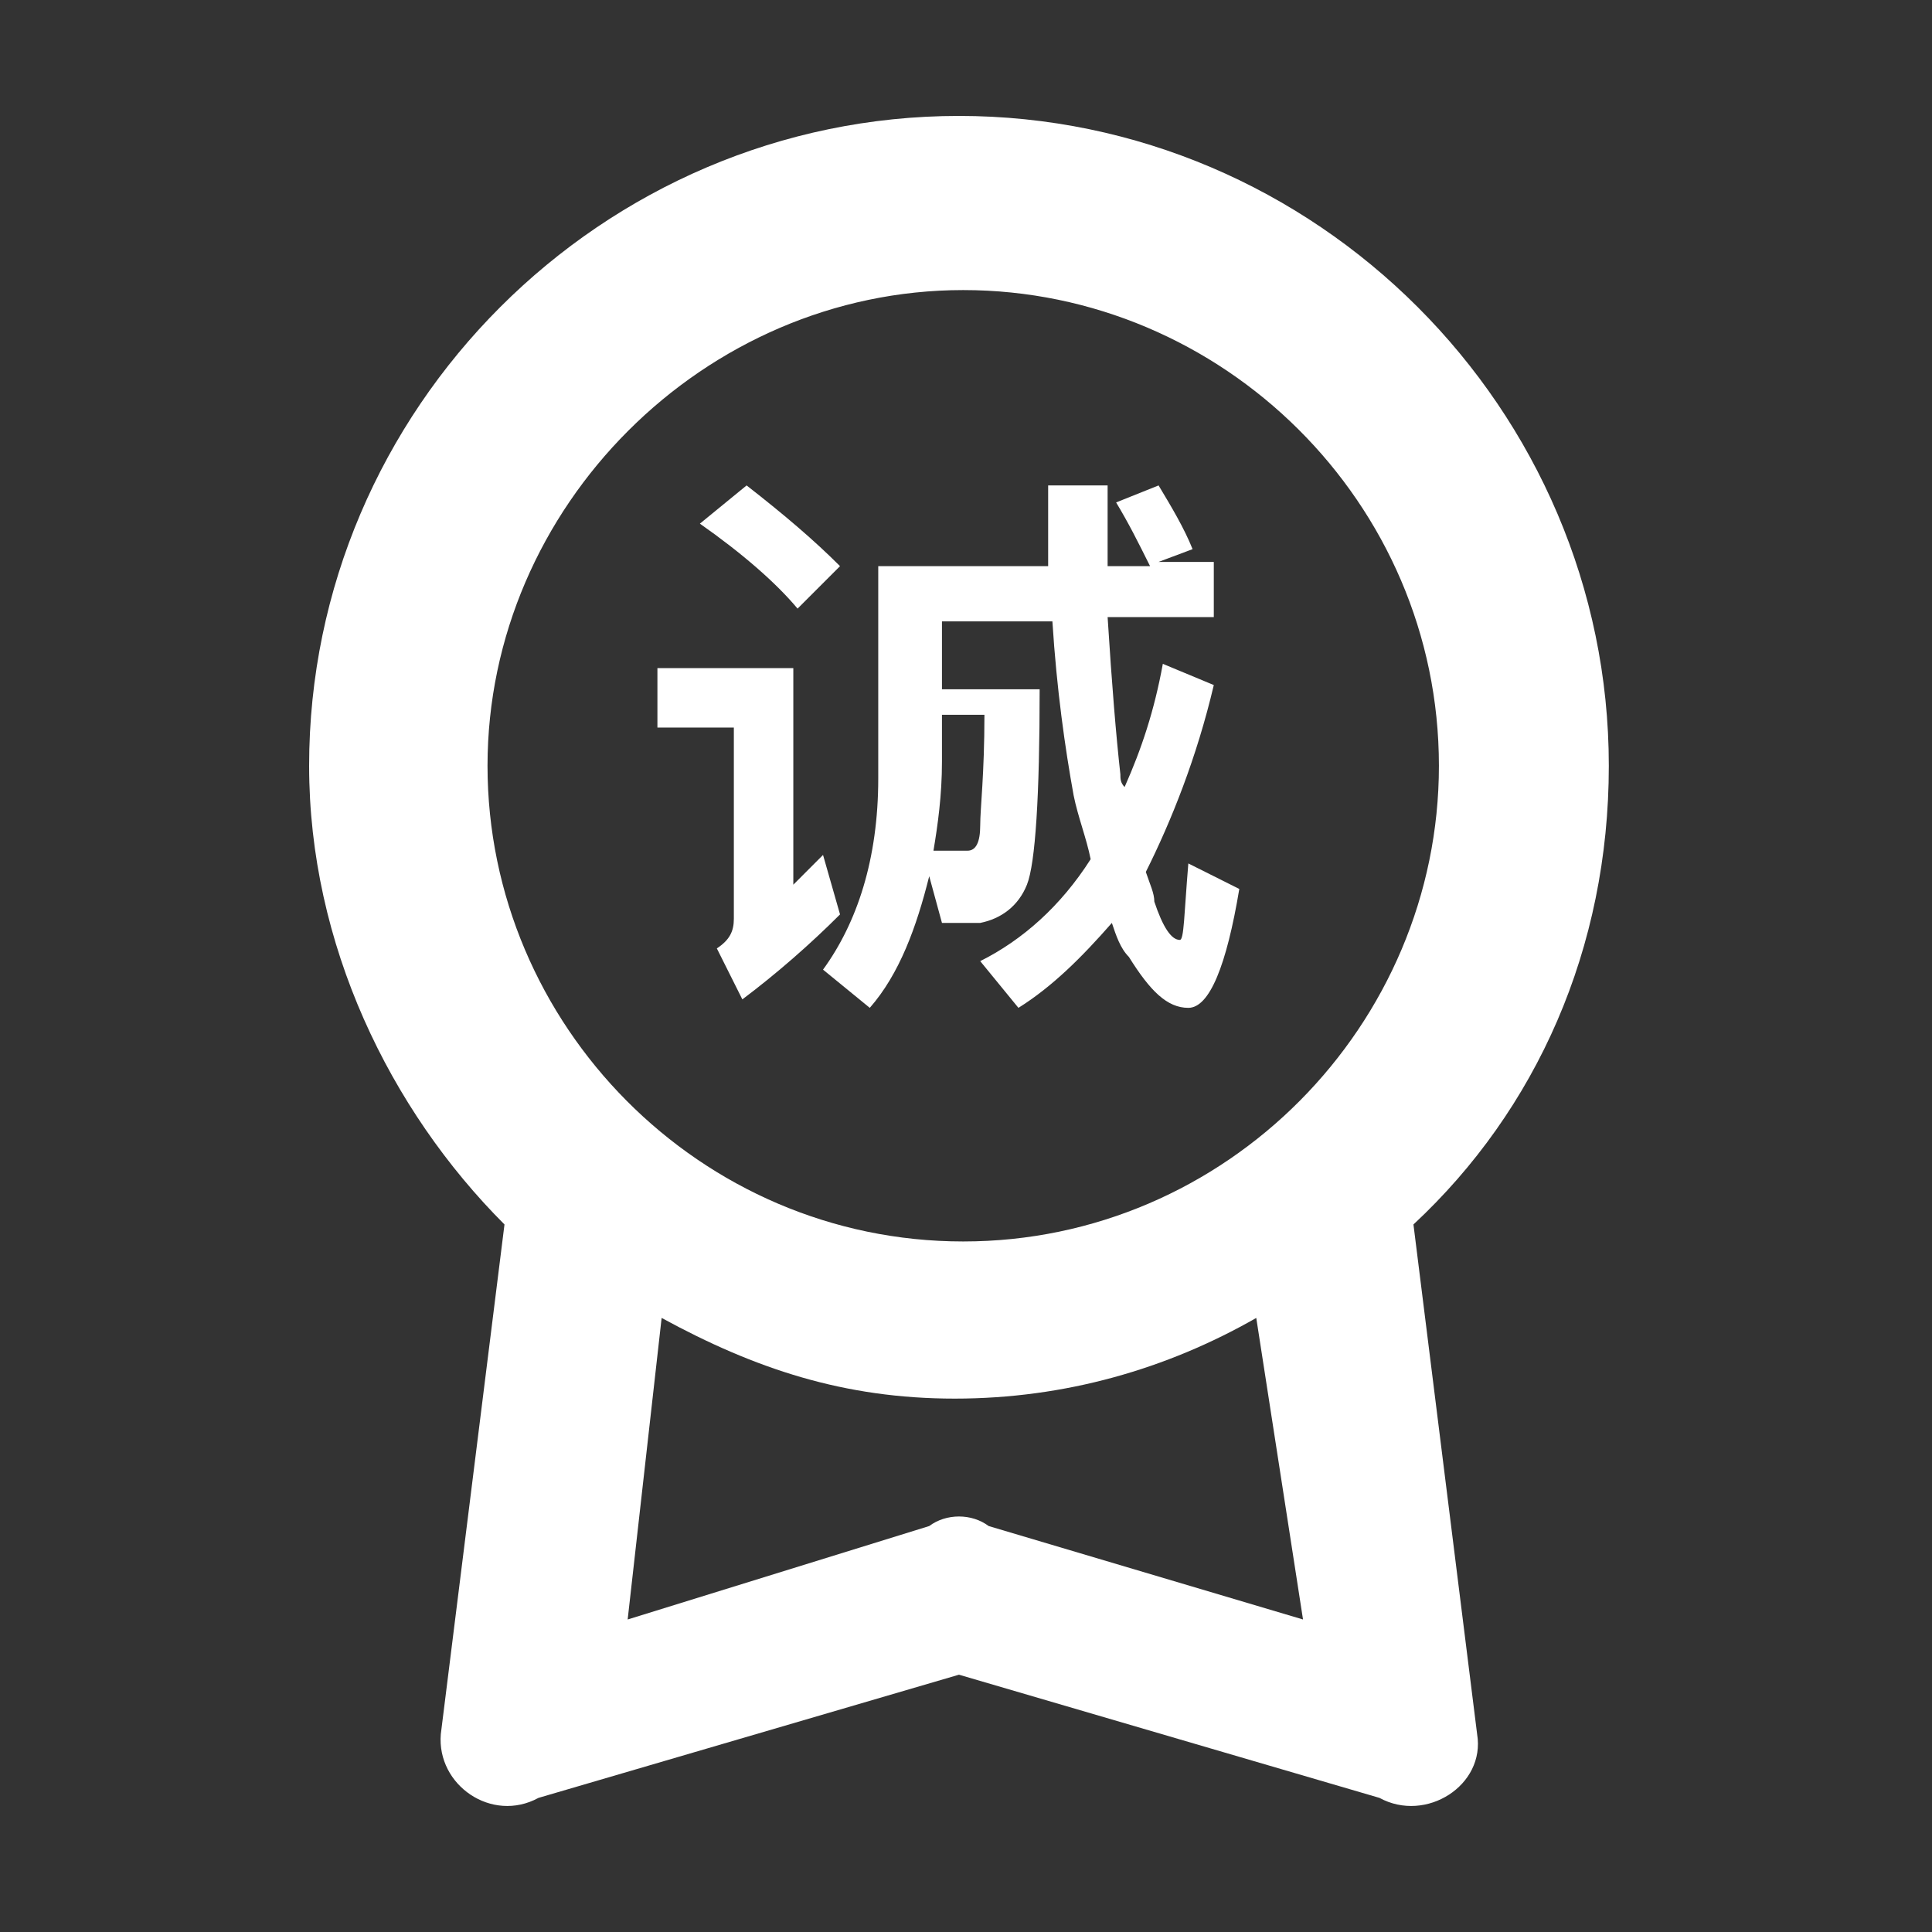 <?xml version="1.0" encoding="UTF-8"?>
<svg width="50px" height="50px" viewBox="0 0 50 50" version="1.1" xmlns="http://www.w3.org/2000/svg" xmlns:xlink="http://www.w3.org/1999/xlink">
    <rect x="0" y="0" width="50" height="50" fill="#333333" stroke="none"/>
    <title>icon-cx</title>
    <g id="首页" stroke="none" stroke-width="1" fill="none" fill-rule="evenodd">
        <g id="桌面端-HD" transform="translate(-1305, -1491)" fill="#FFFFFF" fill-rule="nonzero">
            <g id="编组-18" transform="translate(1298, 1491)">
                <g id="icon-cx" transform="translate(7, 0)">
                    <rect id="矩形" opacity="0" x="0" y="0" width="50" height="50"></rect>
                    <path d="M16.244,41.912 L24.048,39.494 C24.488,39.164 25.148,39.164 25.587,39.494 L33.722,41.912 L32.512,34.108 C30.204,35.427 27.566,36.196 24.708,36.196 C21.85,36.196 19.542,35.427 17.123,34.108 L16.244,41.912 Z M13.056,31.689 C10.089,28.722 8,24.435 8,19.818 C8,10.585 15.585,3 24.818,3 C34.051,3 41.636,10.585 41.636,19.818 C41.636,24.545 39.767,28.722 36.58,31.689 L38.228,44.88 C38.448,46.199 36.909,47.188 35.7,46.529 L24.818,43.341 L13.936,46.529 C12.727,47.188 11.298,46.199 11.408,44.88 L13.056,31.689 L13.056,31.689 Z M24.928,32.129 C31.743,32.129 37.239,26.523 37.239,19.818 C37.239,13.003 31.633,7.507 24.928,7.507 C18.223,7.507 12.617,13.113 12.617,19.818 C12.617,26.523 18.113,32.129 24.928,32.129 L24.928,32.129 Z M24.378,18.609 L24.378,19.708 C24.378,20.587 24.268,21.357 24.158,22.016 L25.038,22.016 C25.258,22.016 25.368,21.797 25.368,21.357 C25.368,20.917 25.477,20.038 25.477,18.499 L24.378,18.499 L24.378,18.609 Z M24.048,22.676 C23.719,23.995 23.279,25.204 22.51,26.083 L21.3,25.094 C22.18,23.885 22.729,22.236 22.729,20.148 L22.729,14.652 L27.126,14.652 L27.126,12.563 L28.665,12.563 L28.665,14.652 L29.764,14.652 C29.435,13.992 29.215,13.552 28.885,13.003 L29.984,12.563 C30.314,13.113 30.644,13.662 30.864,14.212 L29.984,14.542 L31.413,14.542 L31.413,15.971 L28.665,15.971 C28.775,17.729 28.885,19.048 28.995,20.038 C28.995,20.148 28.995,20.258 29.105,20.368 C29.545,19.378 29.874,18.389 30.094,17.18 L31.413,17.729 C30.974,19.598 30.314,21.247 29.654,22.566 C29.764,22.896 29.874,23.116 29.874,23.335 C30.094,23.995 30.314,24.325 30.534,24.325 C30.644,24.325 30.644,23.665 30.754,22.346 L32.073,23.006 C31.743,24.984 31.303,26.083 30.754,26.083 C30.204,26.083 29.764,25.644 29.215,24.764 C28.995,24.545 28.885,24.215 28.775,23.885 C28.006,24.764 27.236,25.534 26.357,26.083 L25.368,24.874 C26.467,24.325 27.456,23.445 28.226,22.236 C28.116,21.687 27.896,21.137 27.786,20.587 C27.566,19.378 27.346,17.839 27.236,16.081 L24.378,16.081 L24.378,17.839 L26.906,17.839 C26.906,20.587 26.797,22.346 26.577,22.896 C26.357,23.445 25.917,23.775 25.368,23.885 L24.378,23.885 L24.048,22.676 L24.048,22.676 Z M19.322,12.563 C20.311,13.333 21.081,13.992 21.74,14.652 L20.641,15.751 C20.091,15.091 19.212,14.322 18.113,13.552 L19.322,12.563 L19.322,12.563 Z M17.014,17.29 L20.531,17.29 L20.531,22.896 L21.3,22.126 L21.74,23.665 C20.971,24.435 20.091,25.204 19.212,25.864 L18.552,24.545 C18.882,24.325 18.992,24.105 18.992,23.775 L18.992,18.829 L17.014,18.829 L17.014,17.29 L17.014,17.29 Z" id="形状"></path>
                </g>
            </g>
        </g>
    </g>
</svg>